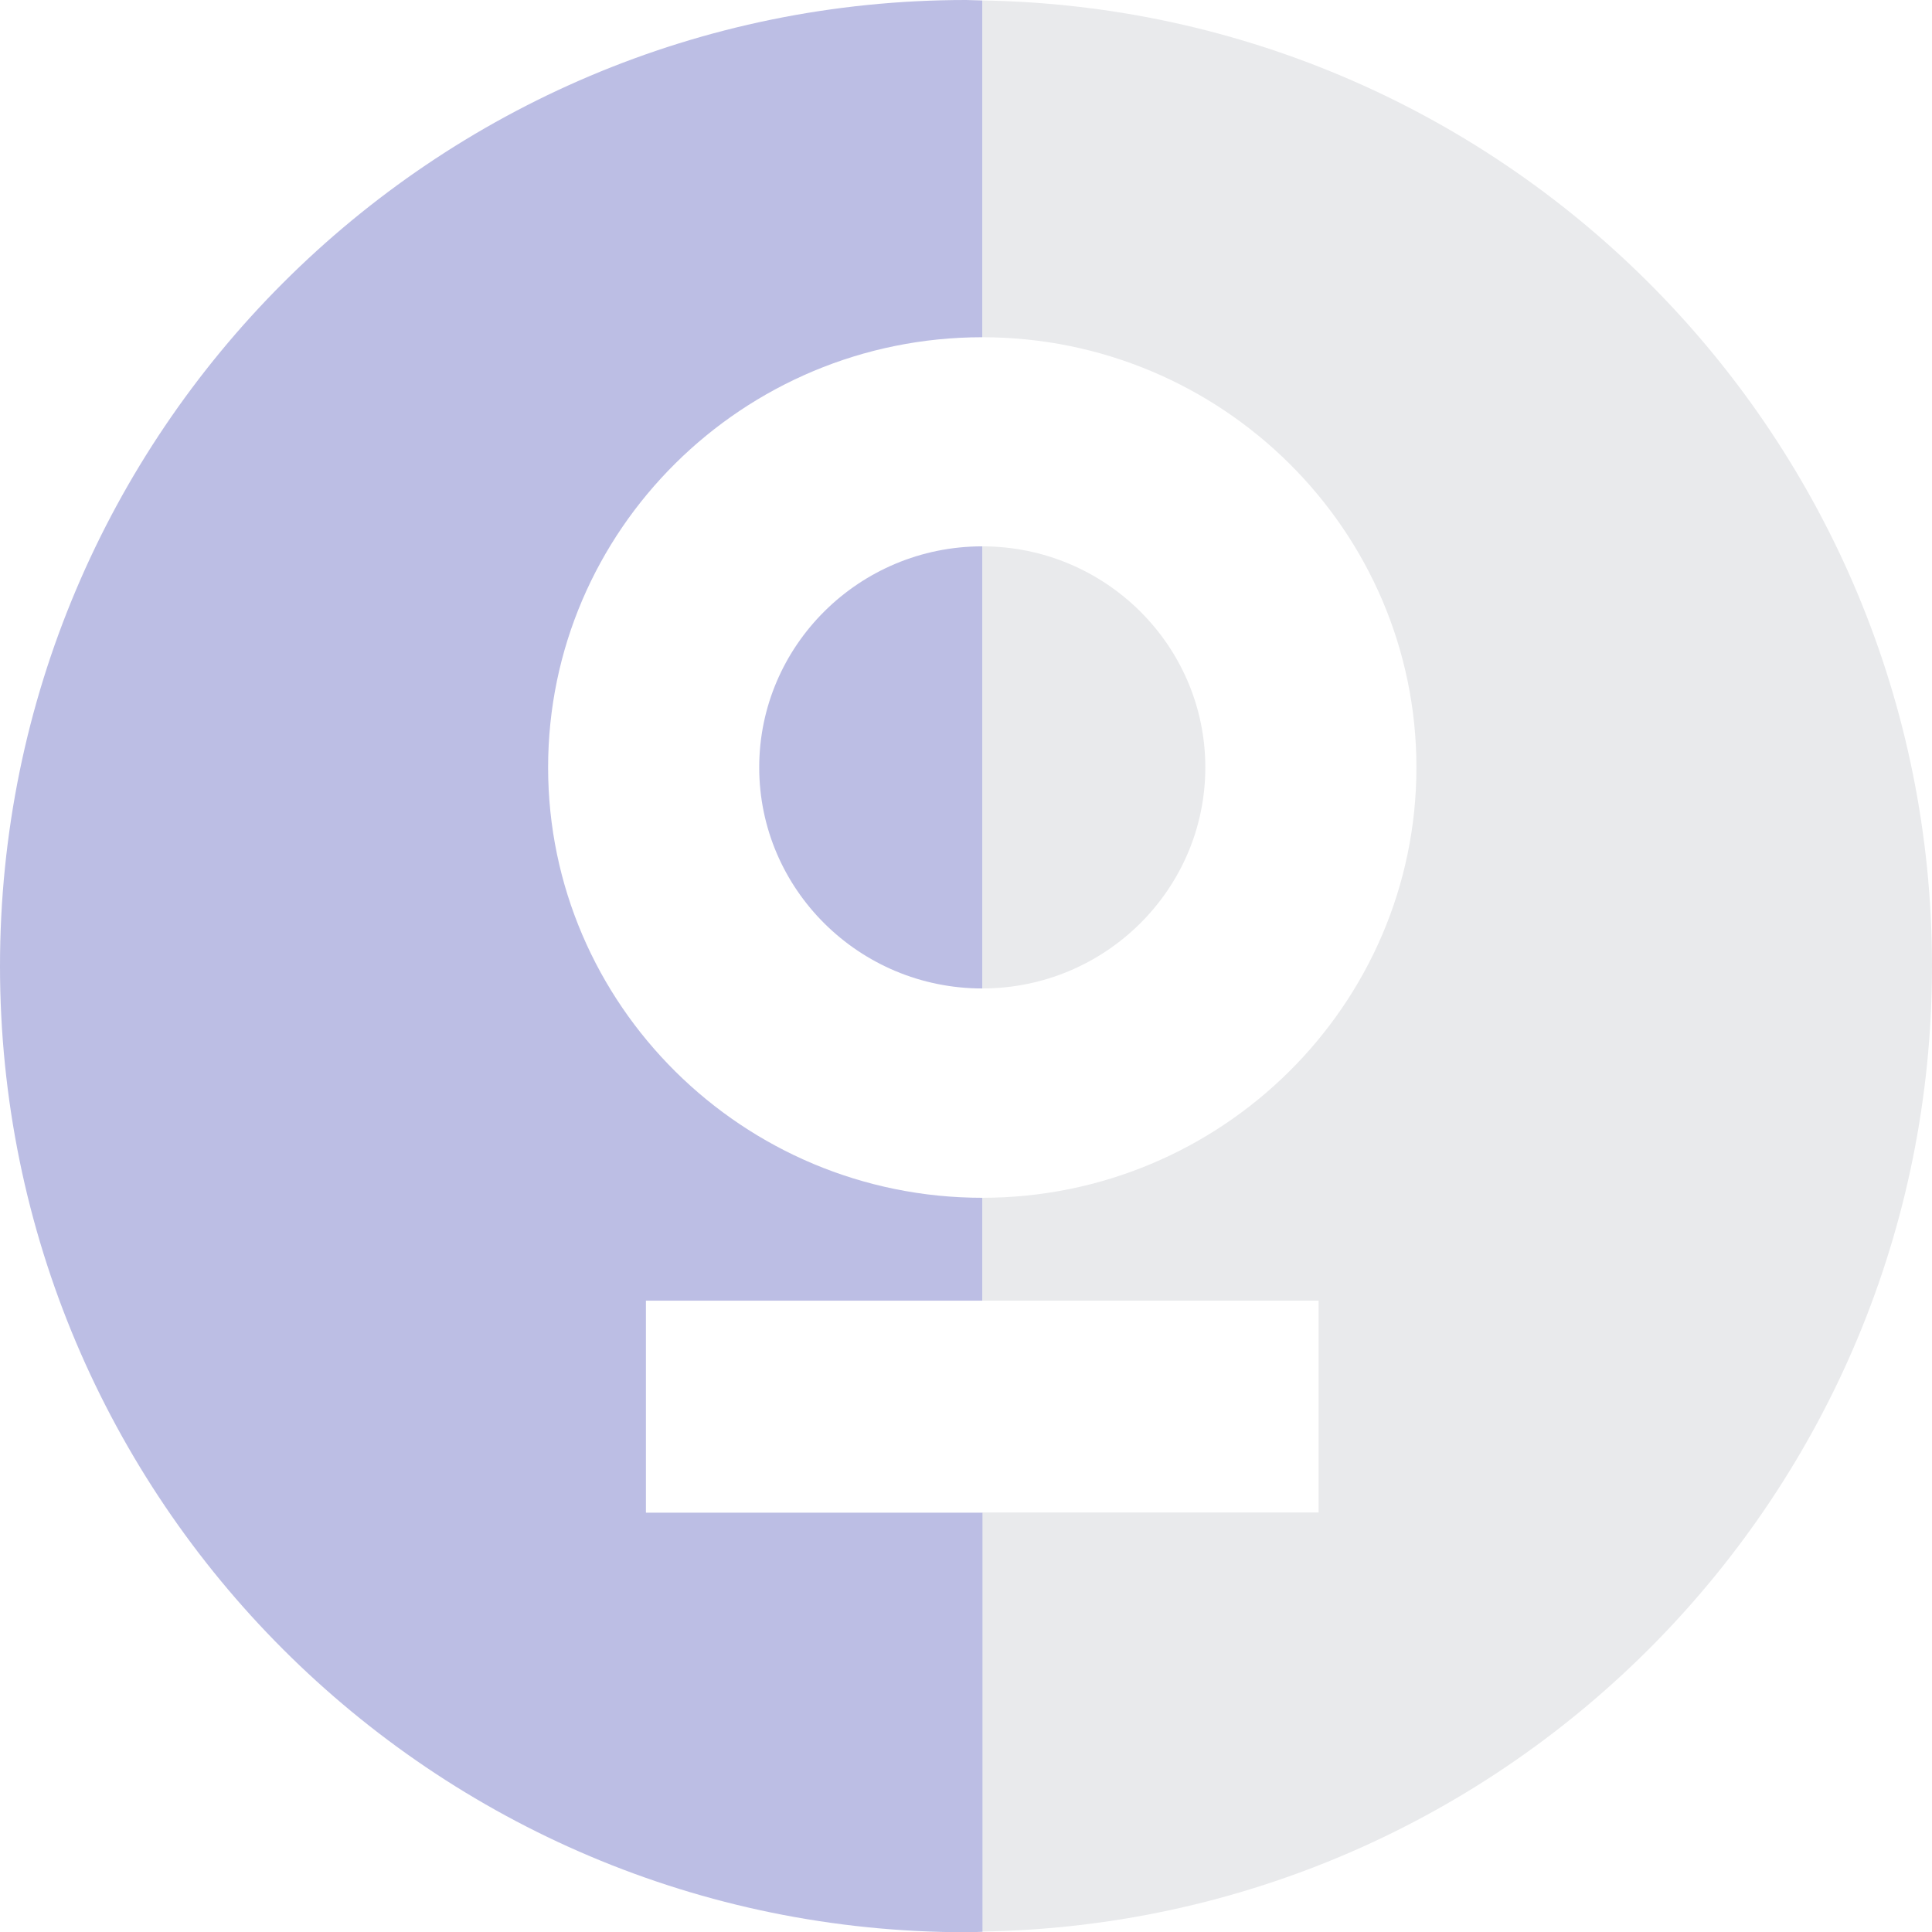 <svg id="Lager_2" data-name="Lager 2" xmlns="http://www.w3.org/2000/svg" viewBox="0 0 87.31 87.31"><defs><style>.cls-1{fill:#e9eaec}.cls-2{fill:#bcbee4}</style></defs><g id="Layer_1" data-name="Layer 1"><path class="cls-1" d="M54.47 34.68c0-5.51-4.52-9.99-10.08-9.99v19.98c5.56 0 10.08-4.48 10.08-9.99z"></path><path class="cls-1" d="M87.31 43.66C87.31 19.79 68.16.41 44.39.02v15.22c10.82 0 19.62 8.72 19.62 19.44s-8.8 19.45-19.62 19.45v4.65h15.2v9.57h-15.2v18.94c23.77-.39 42.92-19.77 42.92-43.64z"></path><path class="cls-2" d="M44.39 24.69c-5.56 0-10.08 4.48-10.08 9.99s4.52 9.99 10.08 9.99V24.69z"></path><path class="cls-2" d="M29.19 68.35v-9.57h15.2v-4.65c-10.82 0-19.62-8.73-19.62-19.45s8.8-19.44 19.62-19.44V.02c-.25 0-.49-.02-.74-.02C19.55 0 0 19.55 0 43.66s19.55 43.66 43.66 43.66c.25 0 .49-.01.74-.02V68.36H29.2z"></path></g></svg>